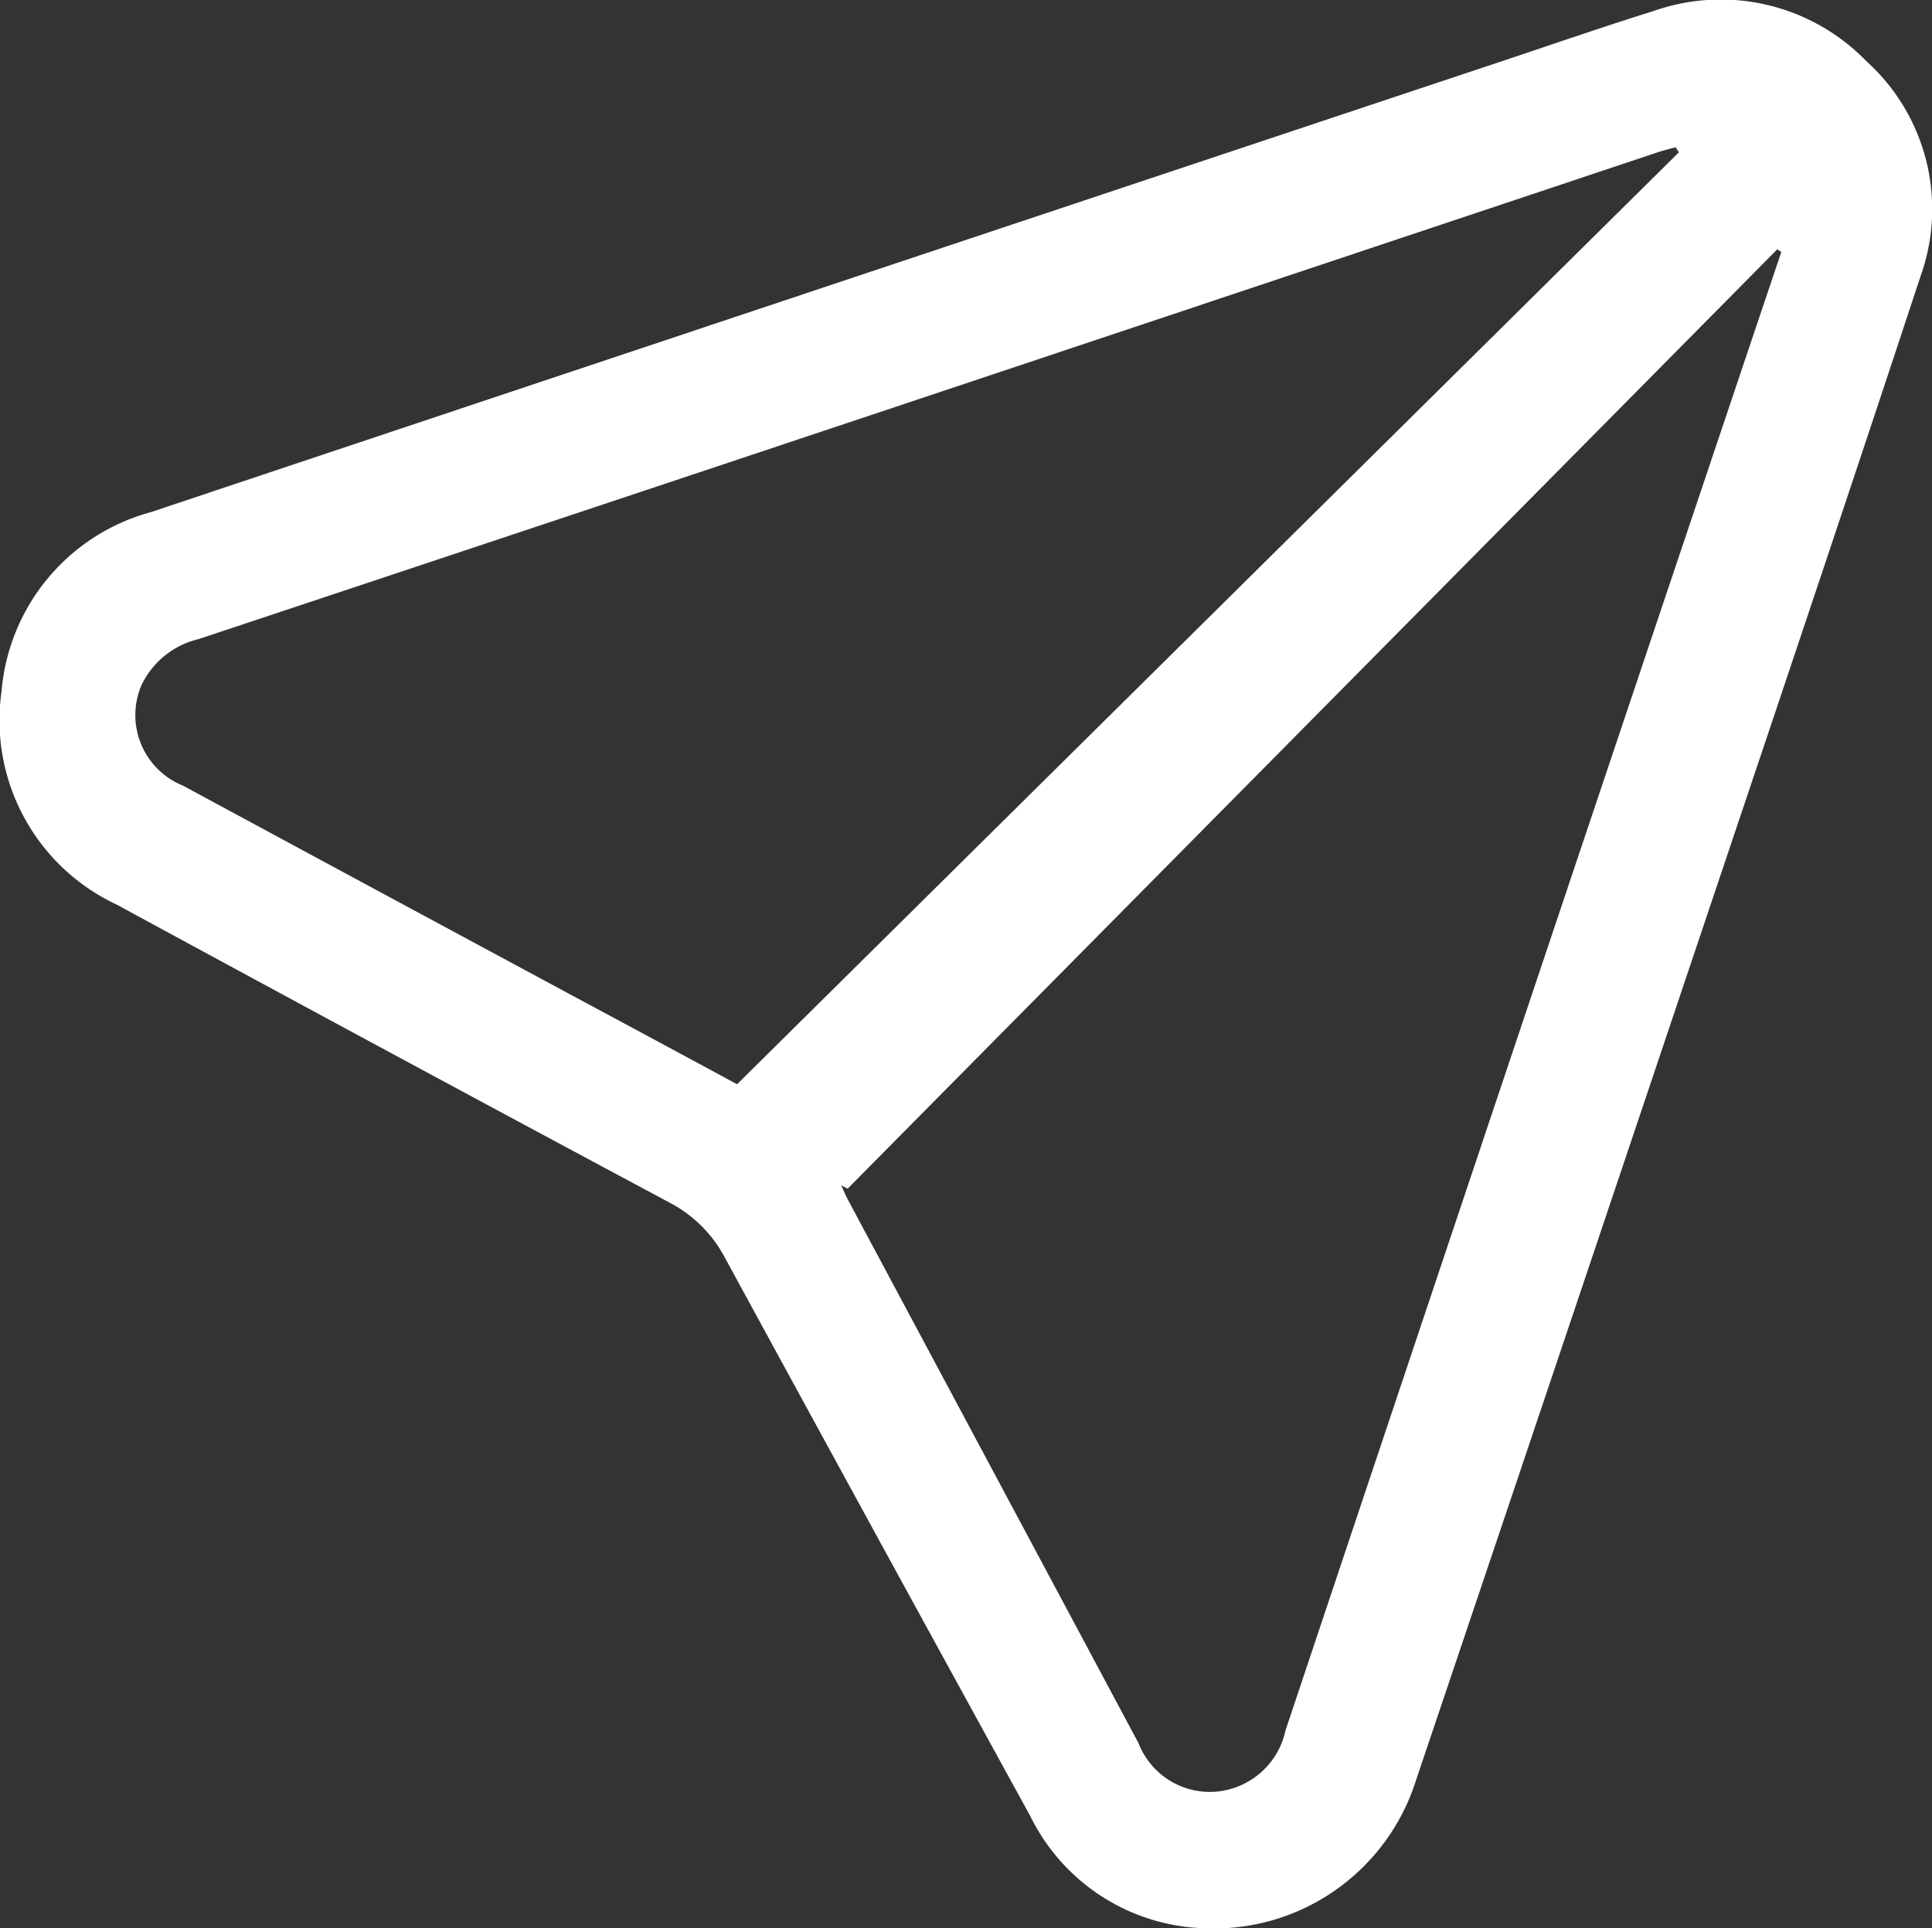 <svg id="Grupo_37" data-name="Grupo 37" xmlns="http://www.w3.org/2000/svg" xmlns:xlink="http://www.w3.org/1999/xlink" width="30.058" height="30.001" viewBox="0 0 30.058 30.001">
  <rect x="0" y="0" width="30.058" height="30.001" fill="#333333" stroke="none"/>
  <defs>
    <clipPath id="clip-path">
      <rect id="Retângulo_39" data-name="Retângulo 39" width="30.058" height="30.001" fill="#fff"/>
    </clipPath>
  </defs>
  <g id="Grupo_37-2" data-name="Grupo 37" clip-path="url(#clip-path)">
    <path id="Caminho_63" data-name="Caminho 63" d="M18.687,30a3.12,3.12,0,0,1-2.657-1.742q-2.383-4.339-4.75-8.686a2.04,2.04,0,0,0-.866-.862q-4.308-2.305-8.6-4.636A3.164,3.164,0,0,1,.024,10.759a3.161,3.161,0,0,1,2.321-2.79Q12.892,4.443,23.443.927C24.2.674,24.956.412,25.719.174a3.153,3.153,0,0,1,3.317.777,3.1,3.1,0,0,1,.84,3.358c-1.309,3.972-2.648,7.934-3.979,11.9Q23.968,21.953,22.03,27.7A3.3,3.3,0,0,1,18.687,30M26.119,2.367l-.05-.076c-.093.026-.187.048-.279.079L14.3,6.208q-5.6,1.87-11.211,3.736a1.322,1.322,0,0,0-.889.719,1.183,1.183,0,0,0,.645,1.56q3.01,1.626,6.022,3.247c.9.483,1.795.964,2.6,1.4l14.653-14.5M13.187,18.495l-.1-.052c.037.079.071.16.112.237q2.258,4.221,4.515,8.444a1.19,1.19,0,0,0,1.231.75A1.211,1.211,0,0,0,20,26.923Q23.484,16.5,26.984,6.089q.364-1.085.73-2.169l-.063-.041L13.187,18.495" transform="translate(0 0)" fill="#fff"/>
  </g>
</svg>
